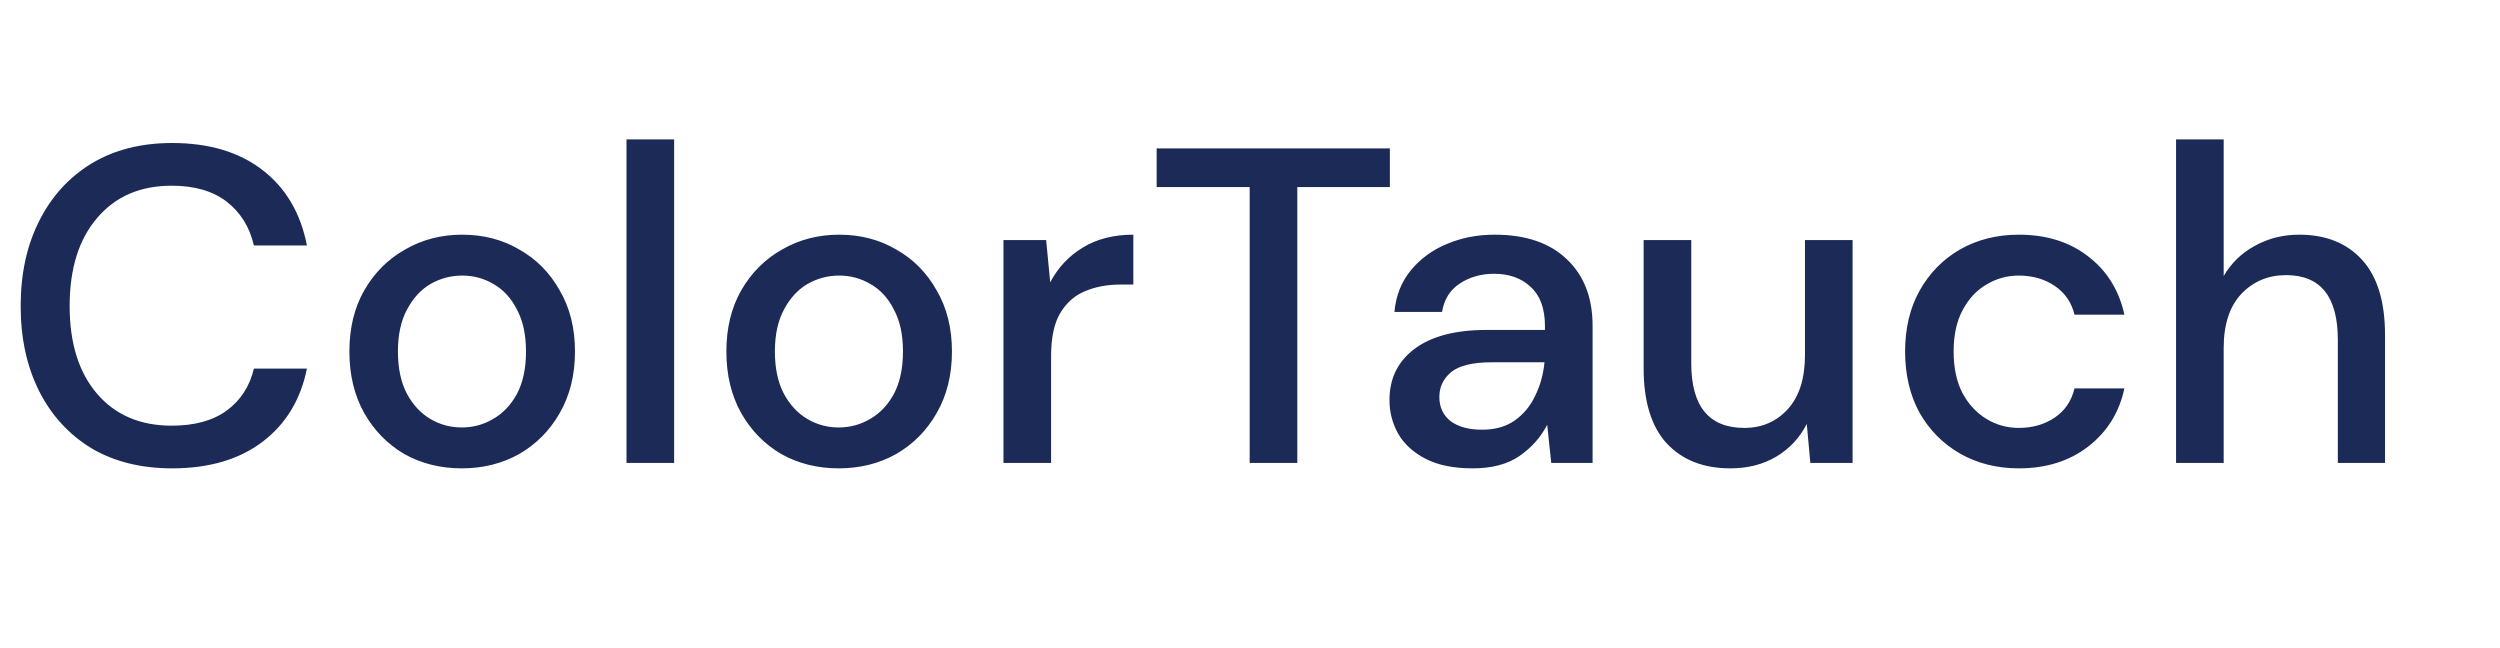 <svg width="135" height="35" viewBox="0 0 135 35" fill="none" xmlns="http://www.w3.org/2000/svg">
<path d="M9.294 25.291C7.612 25.291 6.156 24.927 4.926 24.199C3.713 23.455 2.774 22.428 2.111 21.117C1.448 19.791 1.116 18.262 1.116 16.531C1.116 14.784 1.448 13.255 2.111 11.945C2.774 10.618 3.713 9.583 4.926 8.839C6.156 8.094 7.612 7.722 9.294 7.722C11.284 7.722 12.91 8.208 14.171 9.178C15.433 10.149 16.234 11.508 16.574 13.255H13.71C13.484 12.268 12.999 11.484 12.255 10.901C11.51 10.319 10.515 10.028 9.27 10.028C7.571 10.028 6.228 10.61 5.242 11.775C4.255 12.924 3.761 14.509 3.761 16.531C3.761 18.537 4.255 20.114 5.242 21.263C6.228 22.412 7.571 22.986 9.27 22.986C10.515 22.986 11.51 22.711 12.255 22.161C12.999 21.611 13.484 20.858 13.71 19.904H16.574C16.234 21.587 15.433 22.905 14.171 23.86C12.91 24.814 11.284 25.291 9.294 25.291ZM24.934 25.291C23.785 25.291 22.75 25.032 21.828 24.515C20.922 23.981 20.202 23.245 19.668 22.306C19.134 21.352 18.867 20.244 18.867 18.982C18.867 17.72 19.134 16.62 19.668 15.682C20.218 14.727 20.954 13.991 21.877 13.473C22.799 12.94 23.826 12.673 24.958 12.673C26.107 12.673 27.134 12.94 28.04 13.473C28.962 13.991 29.69 14.727 30.224 15.682C30.774 16.62 31.049 17.72 31.049 18.982C31.049 20.244 30.774 21.352 30.224 22.306C29.69 23.245 28.962 23.981 28.04 24.515C27.118 25.032 26.083 25.291 24.934 25.291ZM24.934 23.083C25.549 23.083 26.115 22.929 26.633 22.622C27.166 22.314 27.595 21.862 27.919 21.263C28.242 20.648 28.404 19.888 28.404 18.982C28.404 18.076 28.242 17.324 27.919 16.725C27.611 16.11 27.191 15.649 26.657 15.342C26.139 15.035 25.573 14.881 24.958 14.881C24.343 14.881 23.769 15.035 23.235 15.342C22.718 15.649 22.297 16.11 21.974 16.725C21.65 17.324 21.488 18.076 21.488 18.982C21.488 19.888 21.65 20.648 21.974 21.263C22.297 21.862 22.718 22.314 23.235 22.622C23.753 22.929 24.319 23.083 24.934 23.083ZM33.831 25V7.528H36.403V25H33.831ZM45.29 25.291C44.142 25.291 43.106 25.032 42.184 24.515C41.278 23.981 40.558 23.245 40.024 22.306C39.491 21.352 39.224 20.244 39.224 18.982C39.224 17.72 39.491 16.62 40.024 15.682C40.575 14.727 41.311 13.991 42.233 13.473C43.155 12.94 44.182 12.673 45.315 12.673C46.463 12.673 47.49 12.94 48.396 13.473C49.318 13.991 50.046 14.727 50.58 15.682C51.13 16.62 51.405 17.72 51.405 18.982C51.405 20.244 51.13 21.352 50.58 22.306C50.046 23.245 49.318 23.981 48.396 24.515C47.474 25.032 46.439 25.291 45.29 25.291ZM45.29 23.083C45.905 23.083 46.471 22.929 46.989 22.622C47.523 22.314 47.951 21.862 48.275 21.263C48.599 20.648 48.76 19.888 48.76 18.982C48.76 18.076 48.599 17.324 48.275 16.725C47.968 16.11 47.547 15.649 47.013 15.342C46.495 15.035 45.929 14.881 45.315 14.881C44.7 14.881 44.125 15.035 43.592 15.342C43.074 15.649 42.653 16.11 42.33 16.725C42.006 17.324 41.844 18.076 41.844 18.982C41.844 19.888 42.006 20.648 42.33 21.263C42.653 21.862 43.074 22.314 43.592 22.622C44.109 22.929 44.675 23.083 45.29 23.083ZM54.187 25V12.964H56.492L56.711 15.245C57.131 14.452 57.714 13.829 58.458 13.376C59.218 12.907 60.132 12.673 61.2 12.673V15.366H60.496C59.785 15.366 59.145 15.488 58.579 15.73C58.029 15.957 57.584 16.353 57.245 16.919C56.921 17.469 56.759 18.238 56.759 19.225V25H54.187ZM67.482 25V10.101H62.459V8.014H75.053V10.101H70.054V25H67.482ZM79.52 25.291C78.501 25.291 77.66 25.121 76.997 24.782C76.334 24.442 75.84 23.997 75.517 23.447C75.193 22.881 75.031 22.266 75.031 21.603C75.031 20.438 75.484 19.516 76.39 18.836C77.296 18.157 78.59 17.817 80.273 17.817H83.427V17.599C83.427 16.66 83.168 15.957 82.651 15.488C82.149 15.018 81.494 14.784 80.685 14.784C79.974 14.784 79.351 14.962 78.817 15.318C78.299 15.658 77.984 16.167 77.87 16.846H75.298C75.379 15.973 75.67 15.229 76.172 14.614C76.689 13.983 77.337 13.506 78.113 13.182C78.906 12.843 79.771 12.673 80.71 12.673C82.392 12.673 83.694 13.118 84.616 14.007C85.539 14.881 86 16.078 86 17.599V25H83.767L83.549 22.937C83.209 23.601 82.716 24.159 82.069 24.612C81.421 25.065 80.572 25.291 79.52 25.291ZM80.03 23.204C80.726 23.204 81.308 23.043 81.777 22.719C82.263 22.379 82.635 21.934 82.894 21.384C83.168 20.834 83.338 20.228 83.403 19.564H80.54C79.52 19.564 78.793 19.742 78.356 20.098C77.935 20.454 77.725 20.899 77.725 21.433C77.725 21.983 77.927 22.42 78.332 22.743C78.752 23.051 79.318 23.204 80.03 23.204ZM93.439 25.291C91.984 25.291 90.835 24.838 89.994 23.932C89.169 23.026 88.756 21.675 88.756 19.88V12.964H91.328V19.613C91.328 21.942 92.283 23.107 94.192 23.107C95.146 23.107 95.931 22.767 96.546 22.088C97.16 21.409 97.468 20.438 97.468 19.176V12.964H100.04V25H97.759L97.565 22.889C97.193 23.633 96.643 24.224 95.915 24.66C95.203 25.081 94.378 25.291 93.439 25.291ZM109.015 25.291C107.834 25.291 106.774 25.024 105.836 24.49C104.914 23.956 104.186 23.221 103.652 22.282C103.134 21.328 102.875 20.228 102.875 18.982C102.875 17.736 103.134 16.644 103.652 15.706C104.186 14.752 104.914 14.007 105.836 13.473C106.774 12.94 107.834 12.673 109.015 12.673C110.503 12.673 111.749 13.061 112.752 13.838C113.771 14.614 114.426 15.666 114.717 16.992H112.024C111.862 16.329 111.506 15.811 110.956 15.439C110.406 15.067 109.759 14.881 109.015 14.881C108.384 14.881 107.801 15.043 107.268 15.366C106.734 15.674 106.305 16.135 105.981 16.75C105.658 17.348 105.496 18.092 105.496 18.982C105.496 19.872 105.658 20.624 105.981 21.239C106.305 21.837 106.734 22.298 107.268 22.622C107.801 22.945 108.384 23.107 109.015 23.107C109.759 23.107 110.406 22.921 110.956 22.549C111.506 22.177 111.862 21.651 112.024 20.972H114.717C114.442 22.266 113.795 23.309 112.776 24.102C111.757 24.895 110.503 25.291 109.015 25.291ZM117.507 25V7.528H120.079V14.905C120.484 14.21 121.042 13.668 121.754 13.279C122.482 12.875 123.282 12.673 124.156 12.673C125.596 12.673 126.728 13.126 127.553 14.032C128.378 14.938 128.791 16.288 128.791 18.084V25H126.243V18.351C126.243 16.021 125.313 14.857 123.452 14.857C122.482 14.857 121.673 15.196 121.026 15.876C120.395 16.555 120.079 17.526 120.079 18.788V25H117.507Z" fill="#1B2A57"/>
</svg>
